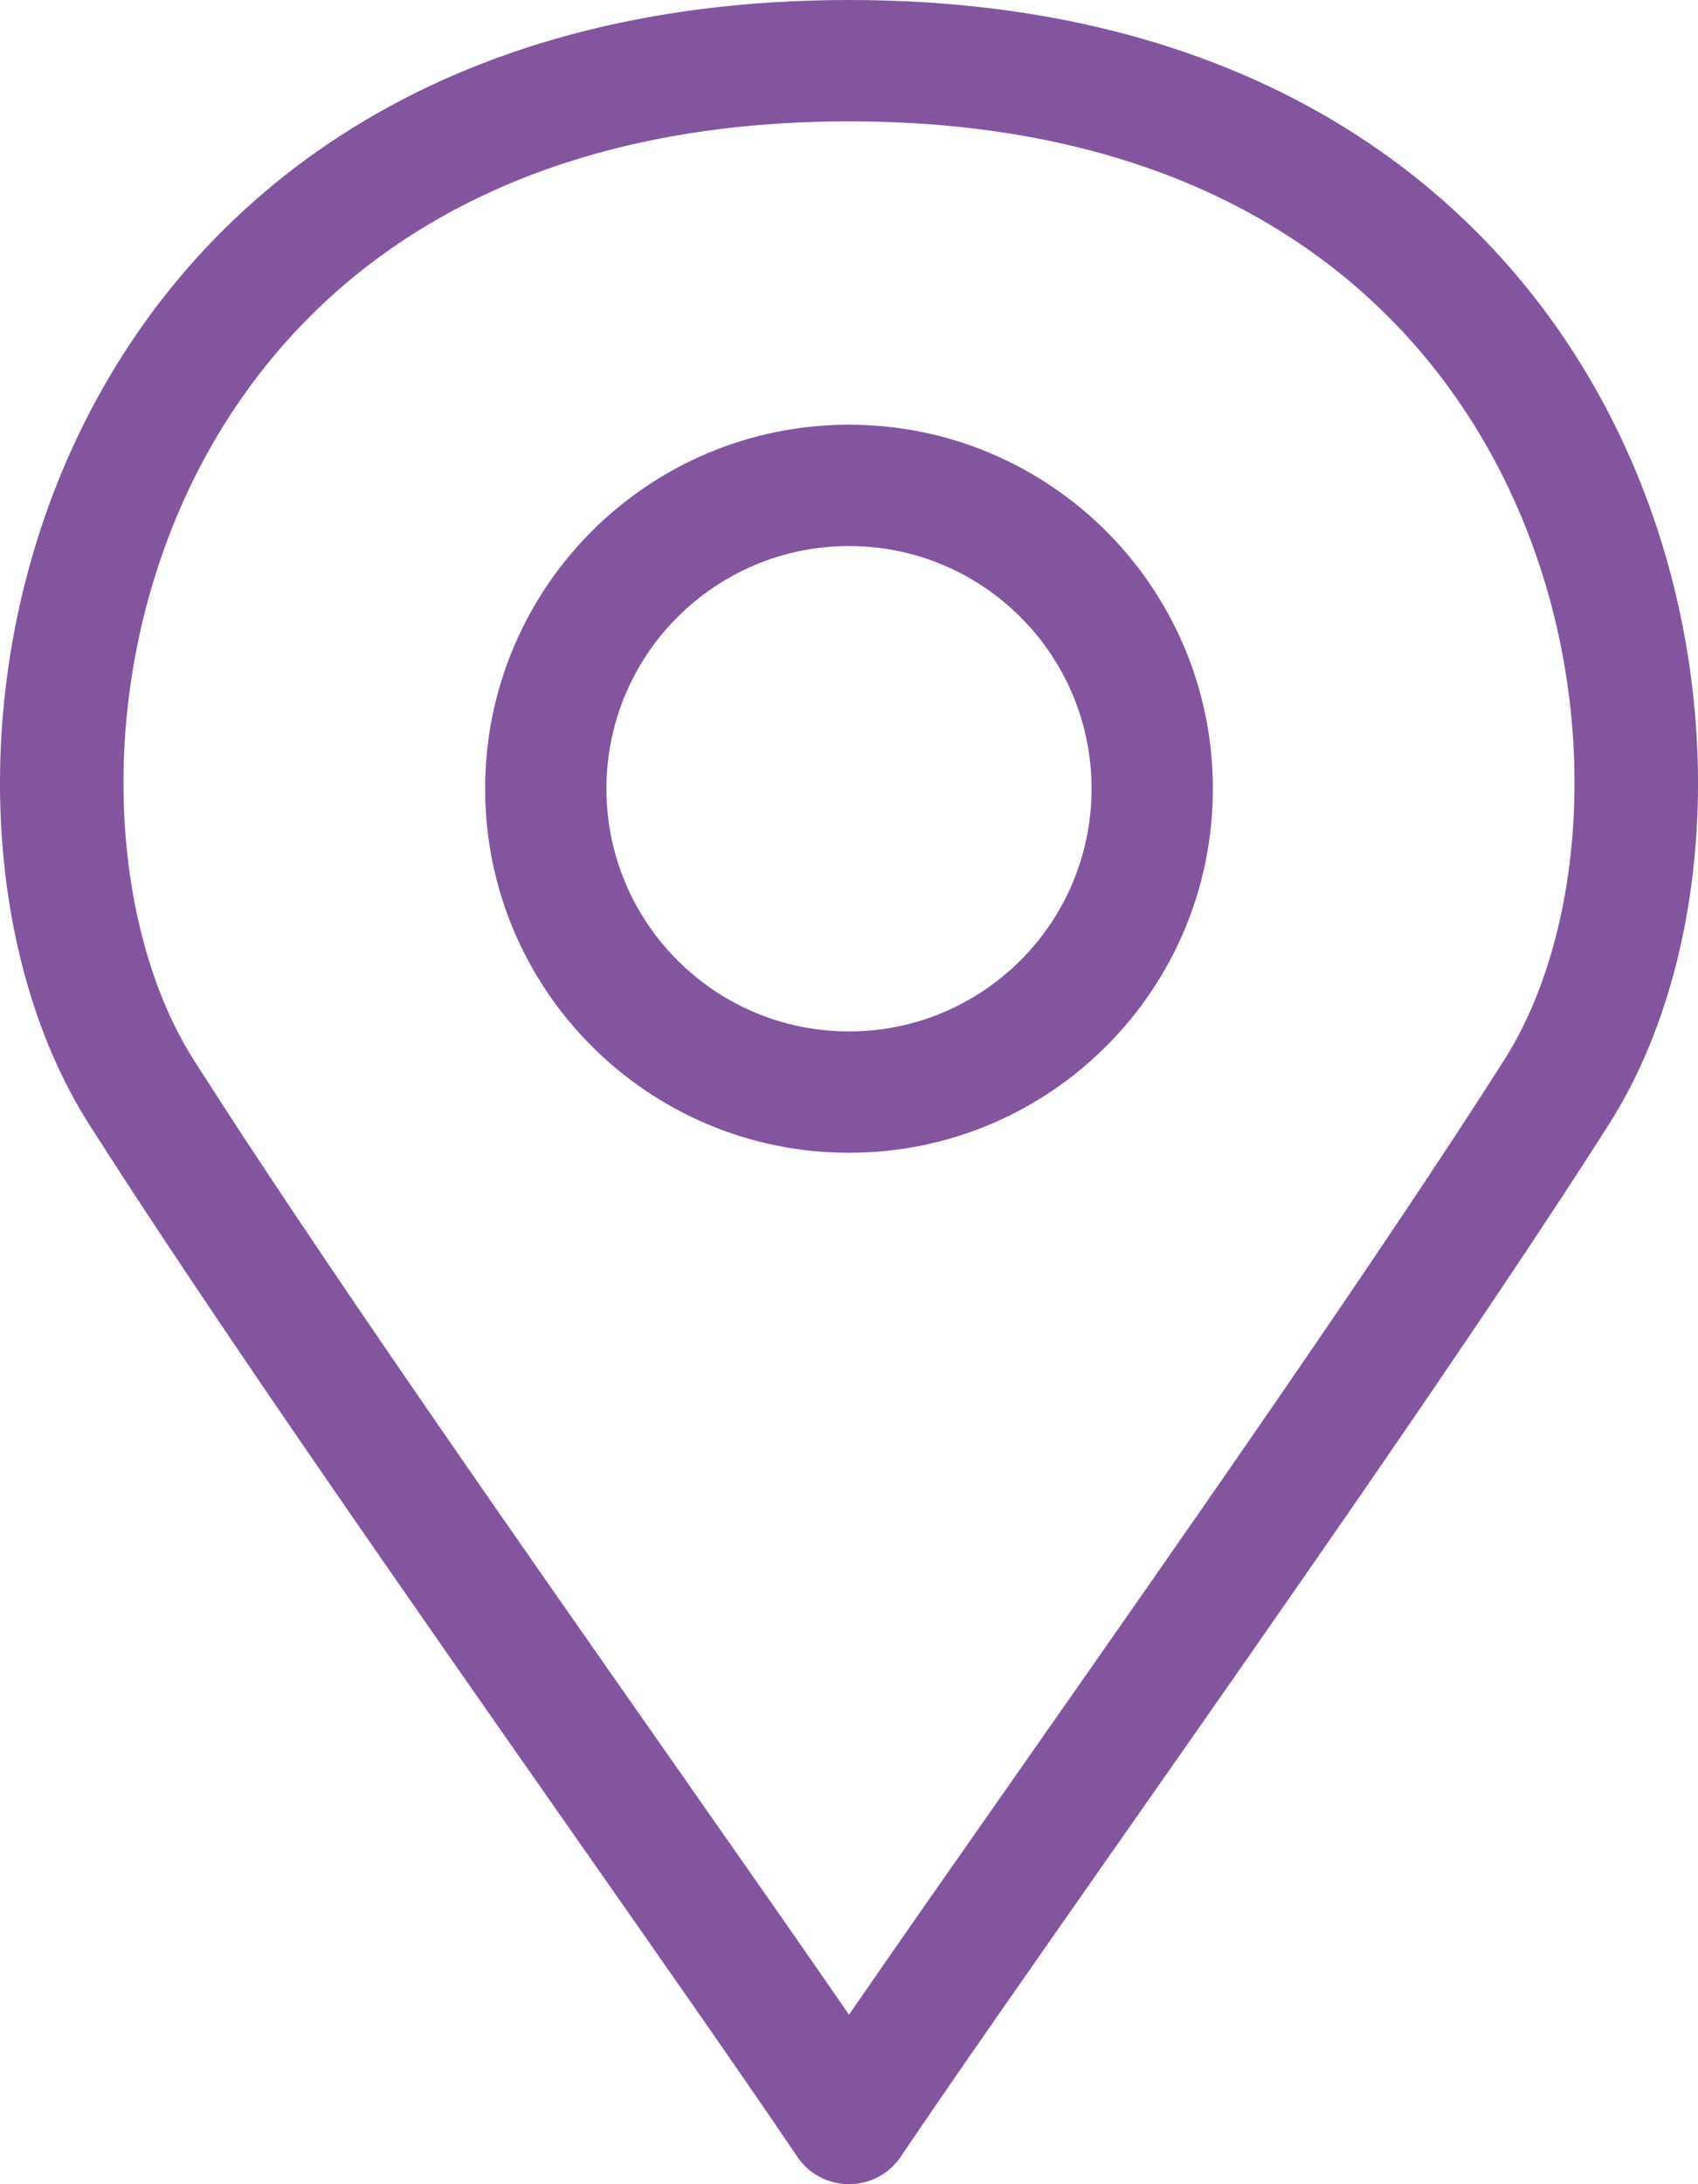 <svg width="28" height="36" viewBox="0 0 28 36" fill="none" xmlns="http://www.w3.org/2000/svg">
    <path fill-rule="evenodd" clip-rule="evenodd" d="M1.277 7.202C3.17 3.22 7.246 0 14 0C20.754 0 24.83 3.22 26.723 7.202C28.57 11.085 28.333 15.7 26.532 18.53C24.481 21.752 21.184 26.461 18.459 30.351C16.997 32.439 15.699 34.292 14.849 35.553C14.66 35.832 14.341 36 14 36C13.659 36 13.34 35.832 13.151 35.553C12.3 34.292 11.003 32.439 9.54 30.35C6.816 26.46 3.519 21.752 1.469 18.53C-0.333 15.7 -0.57 11.085 1.277 7.202ZM3.122 8.048C1.521 11.415 1.814 15.3 3.195 17.47C5.228 20.664 8.451 25.266 11.156 29.127C12.218 30.644 13.201 32.047 14 33.206C14.799 32.048 15.781 30.645 16.844 29.128C19.549 25.266 22.772 20.664 24.805 17.47C26.186 15.3 26.479 11.415 24.878 8.048C23.324 4.78 19.975 2 14 2C8.025 2 4.676 4.78 3.122 8.048Z" fill="#84559F"/>
    <path fill-rule="evenodd" clip-rule="evenodd" d="M14 17C16.209 17 18 15.209 18 13C18 10.791 16.209 9 14 9C11.791 9 10 10.791 10 13C10 15.209 11.791 17 14 17ZM14 19C17.314 19 20 16.314 20 13C20 9.686 17.314 7 14 7C10.686 7 8 9.686 8 13C8 16.314 10.686 19 14 19Z" fill="#84559F"/>
</svg>
